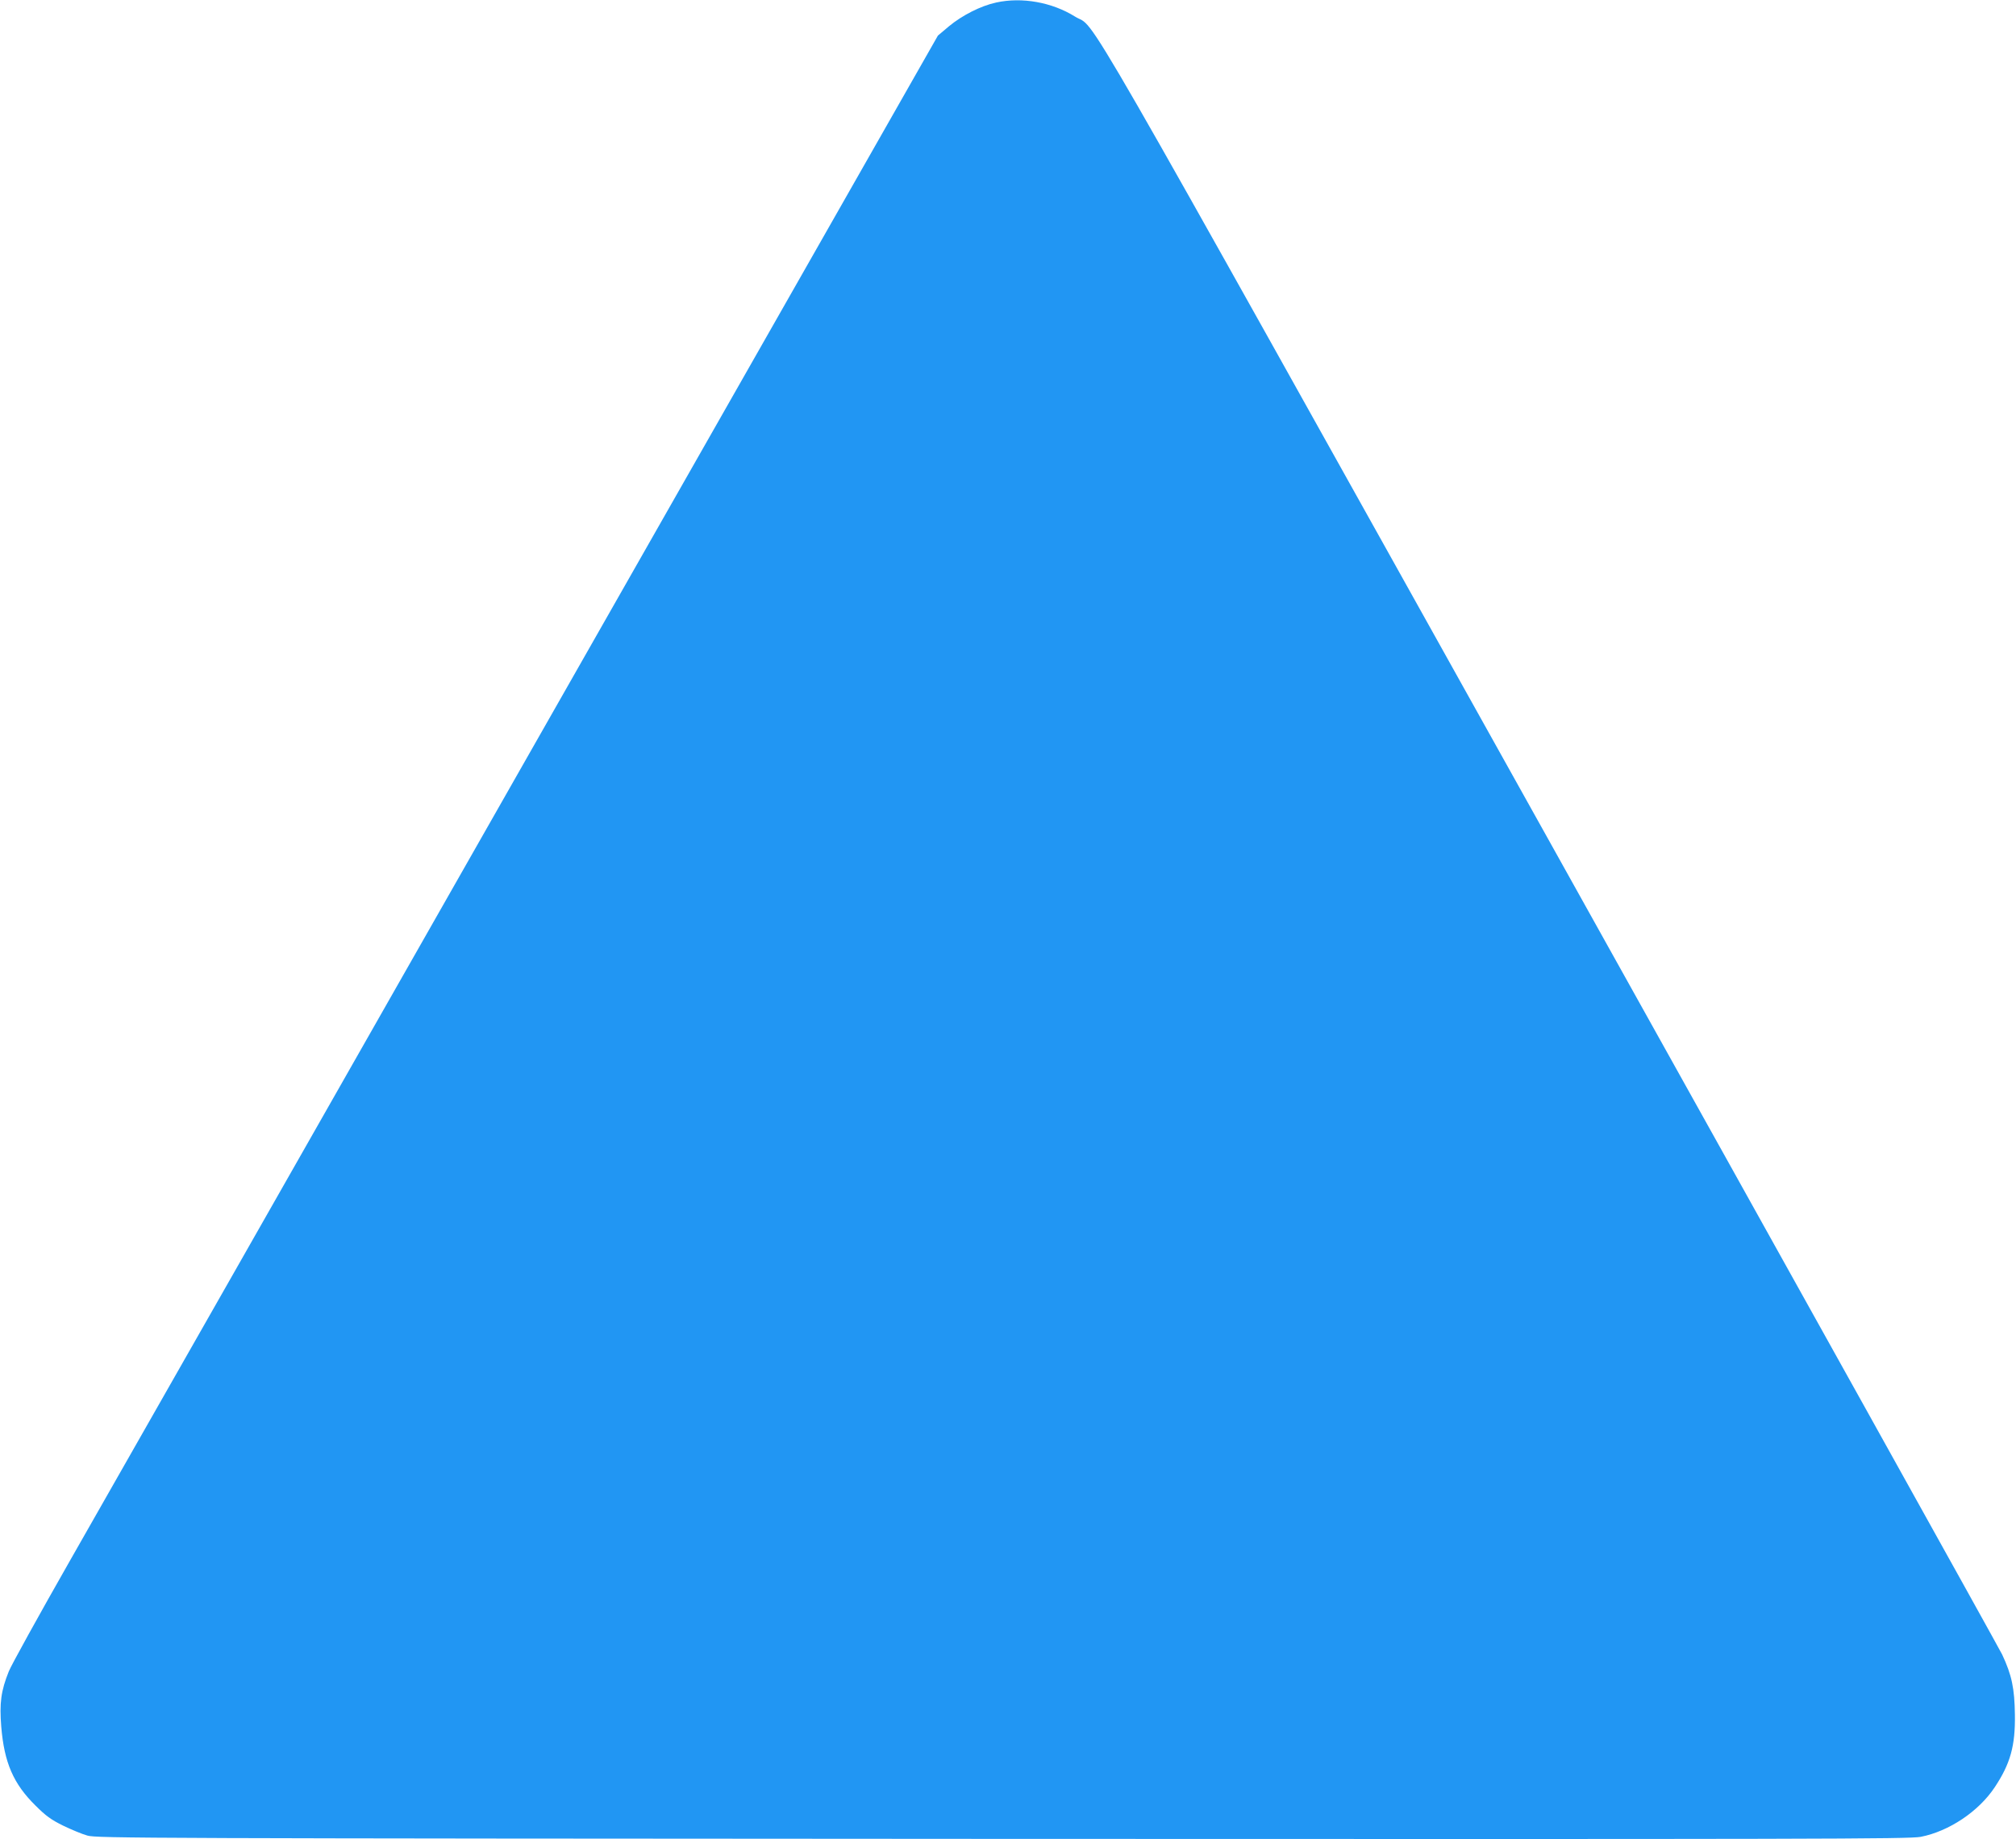 <?xml version="1.0" standalone="no"?>
<!DOCTYPE svg PUBLIC "-//W3C//DTD SVG 20010904//EN"
 "http://www.w3.org/TR/2001/REC-SVG-20010904/DTD/svg10.dtd">
<svg version="1.0" xmlns="http://www.w3.org/2000/svg"
 width="1280pt" height="1168pt" viewBox="0 0 1280 1168"
 preserveAspectRatio="xMidYMid meet">
<g transform="translate(0,1168) scale(0.1,-0.1)"
fill="#2196f3" stroke="none">
<path d="M6325 11664 c-98 -21 -217 -82 -300 -151 l-70 -59 -2577 -4529
c-1417 -2492 -2738 -4813 -2936 -5160 -197 -346 -371 -661 -386 -699 -50 -124
-60 -202 -48 -352 19 -228 77 -362 217 -500 66 -66 99 -90 176 -128 52 -25
121 -54 154 -63 57 -17 361 -18 5810 -21 5180 -2 5758 -1 5830 13 179 35 368
161 470 315 99 149 131 263 128 460 -2 168 -20 253 -81 383 -22 45 -1316 2370
-2876 5167 -3104 5563 -2862 5142 -3011 5235 -146 91 -337 125 -500 89z"/>
</g>
</svg>
